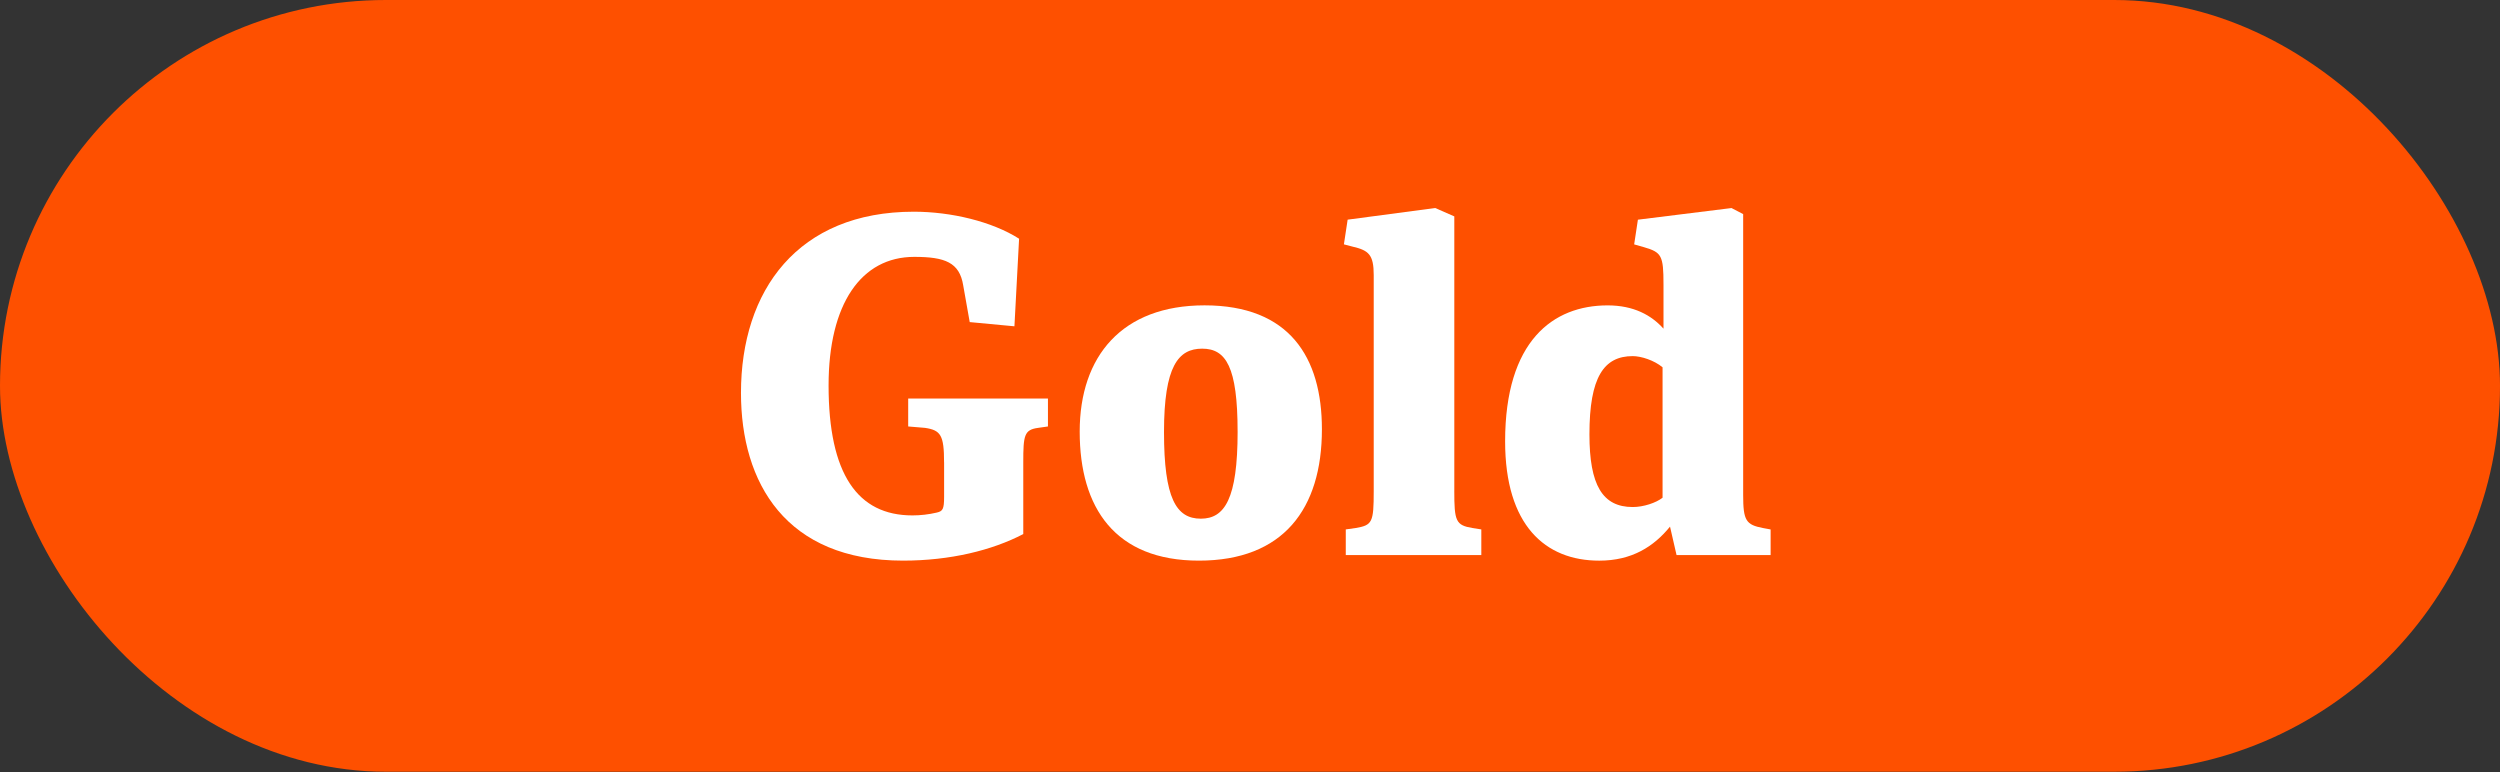 <?xml version="1.0" encoding="UTF-8"?>
<svg id="Layer_1" xmlns="http://www.w3.org/2000/svg" version="1.1" viewBox="0 0 123 38">
  <rect x="0" y="0" width="123" height="38" fill="#333333" stroke="none"/>
  <!-- Generator: Adobe Illustrator 29.6.0, SVG Export Plug-In . SVG Version: 2.1.1 Build 207)  -->
  <defs>
    <style>
      .st0 {
        fill: #fff;
      }

      .st1 {
        fill: #fe5000;
      }
    </style>
  </defs>
  <rect class="st1" width="123" height="37.969" rx="18.984" ry="18.984"/>
  <g>
    <path class="st0" d="M46.448,22.746c0-1.329-.161-1.581-.94-1.695l-.825-.069v-1.375h6.876v1.375l-.481.069c-.688.092-.733.366-.733,1.695v3.53c-1.536.802-3.598,1.307-5.913,1.307-5.775,0-7.976-3.828-7.976-8.251,0-5.042,2.796-8.916,8.503-8.916,1.833,0,3.85.481,5.18,1.329l-.229,4.309-2.2-.207-.321-1.811c-.183-1.123-.894-1.398-2.406-1.398-2.613,0-4.217,2.315-4.217,6.326,0,4.354,1.421,6.394,4.125,6.394.39,0,.802-.046,1.192-.138.298-.068.367-.16.367-.779v-1.696h-.002Z"/>
    <path class="st0" d="M53.121,21.234c0-3.713,2.085-6.211,6.142-6.211,4.171,0,5.775,2.544,5.775,6.096,0,3.919-1.902,6.464-6.05,6.464-4.125,0-5.867-2.591-5.867-6.349ZM60.89,21.234c0-3.186-.573-4.08-1.742-4.08s-1.879.848-1.879,4.102.596,4.263,1.811,4.263c1.169,0,1.811-.962,1.811-4.285h0Z"/>
    <path class="st0" d="M71.551,24.145c0,1.49.069,1.696.895,1.834l.435.068v1.261h-6.669v-1.261l.481-.068c.825-.138.894-.275.894-1.811v-10.634c0-1.009-.252-1.215-1.031-1.398l-.436-.114.184-1.215,4.309-.573.939.412v13.499h0Z"/>
    <path class="st0" d="M82.486,27.308l-.321-1.398c-.802.986-1.88,1.674-3.483,1.674-2.659,0-4.63-1.742-4.63-5.868,0-4.95,2.36-6.691,5.042-6.691,1.283,0,2.154.481,2.75,1.146v-2.177c0-1.421-.092-1.581-.962-1.833l-.481-.137.184-1.215,4.606-.573.573.298v13.819c0,1.261.137,1.468.985,1.628l.366.068v1.261h-4.629v-.002ZM81.798,18.071c-.412-.344-1.054-.55-1.467-.55-1.421,0-2.131,1.031-2.131,3.85,0,2.498.642,3.575,2.131,3.575.527,0,1.146-.206,1.467-.458v-6.417Z"/>
  </g>
</svg>